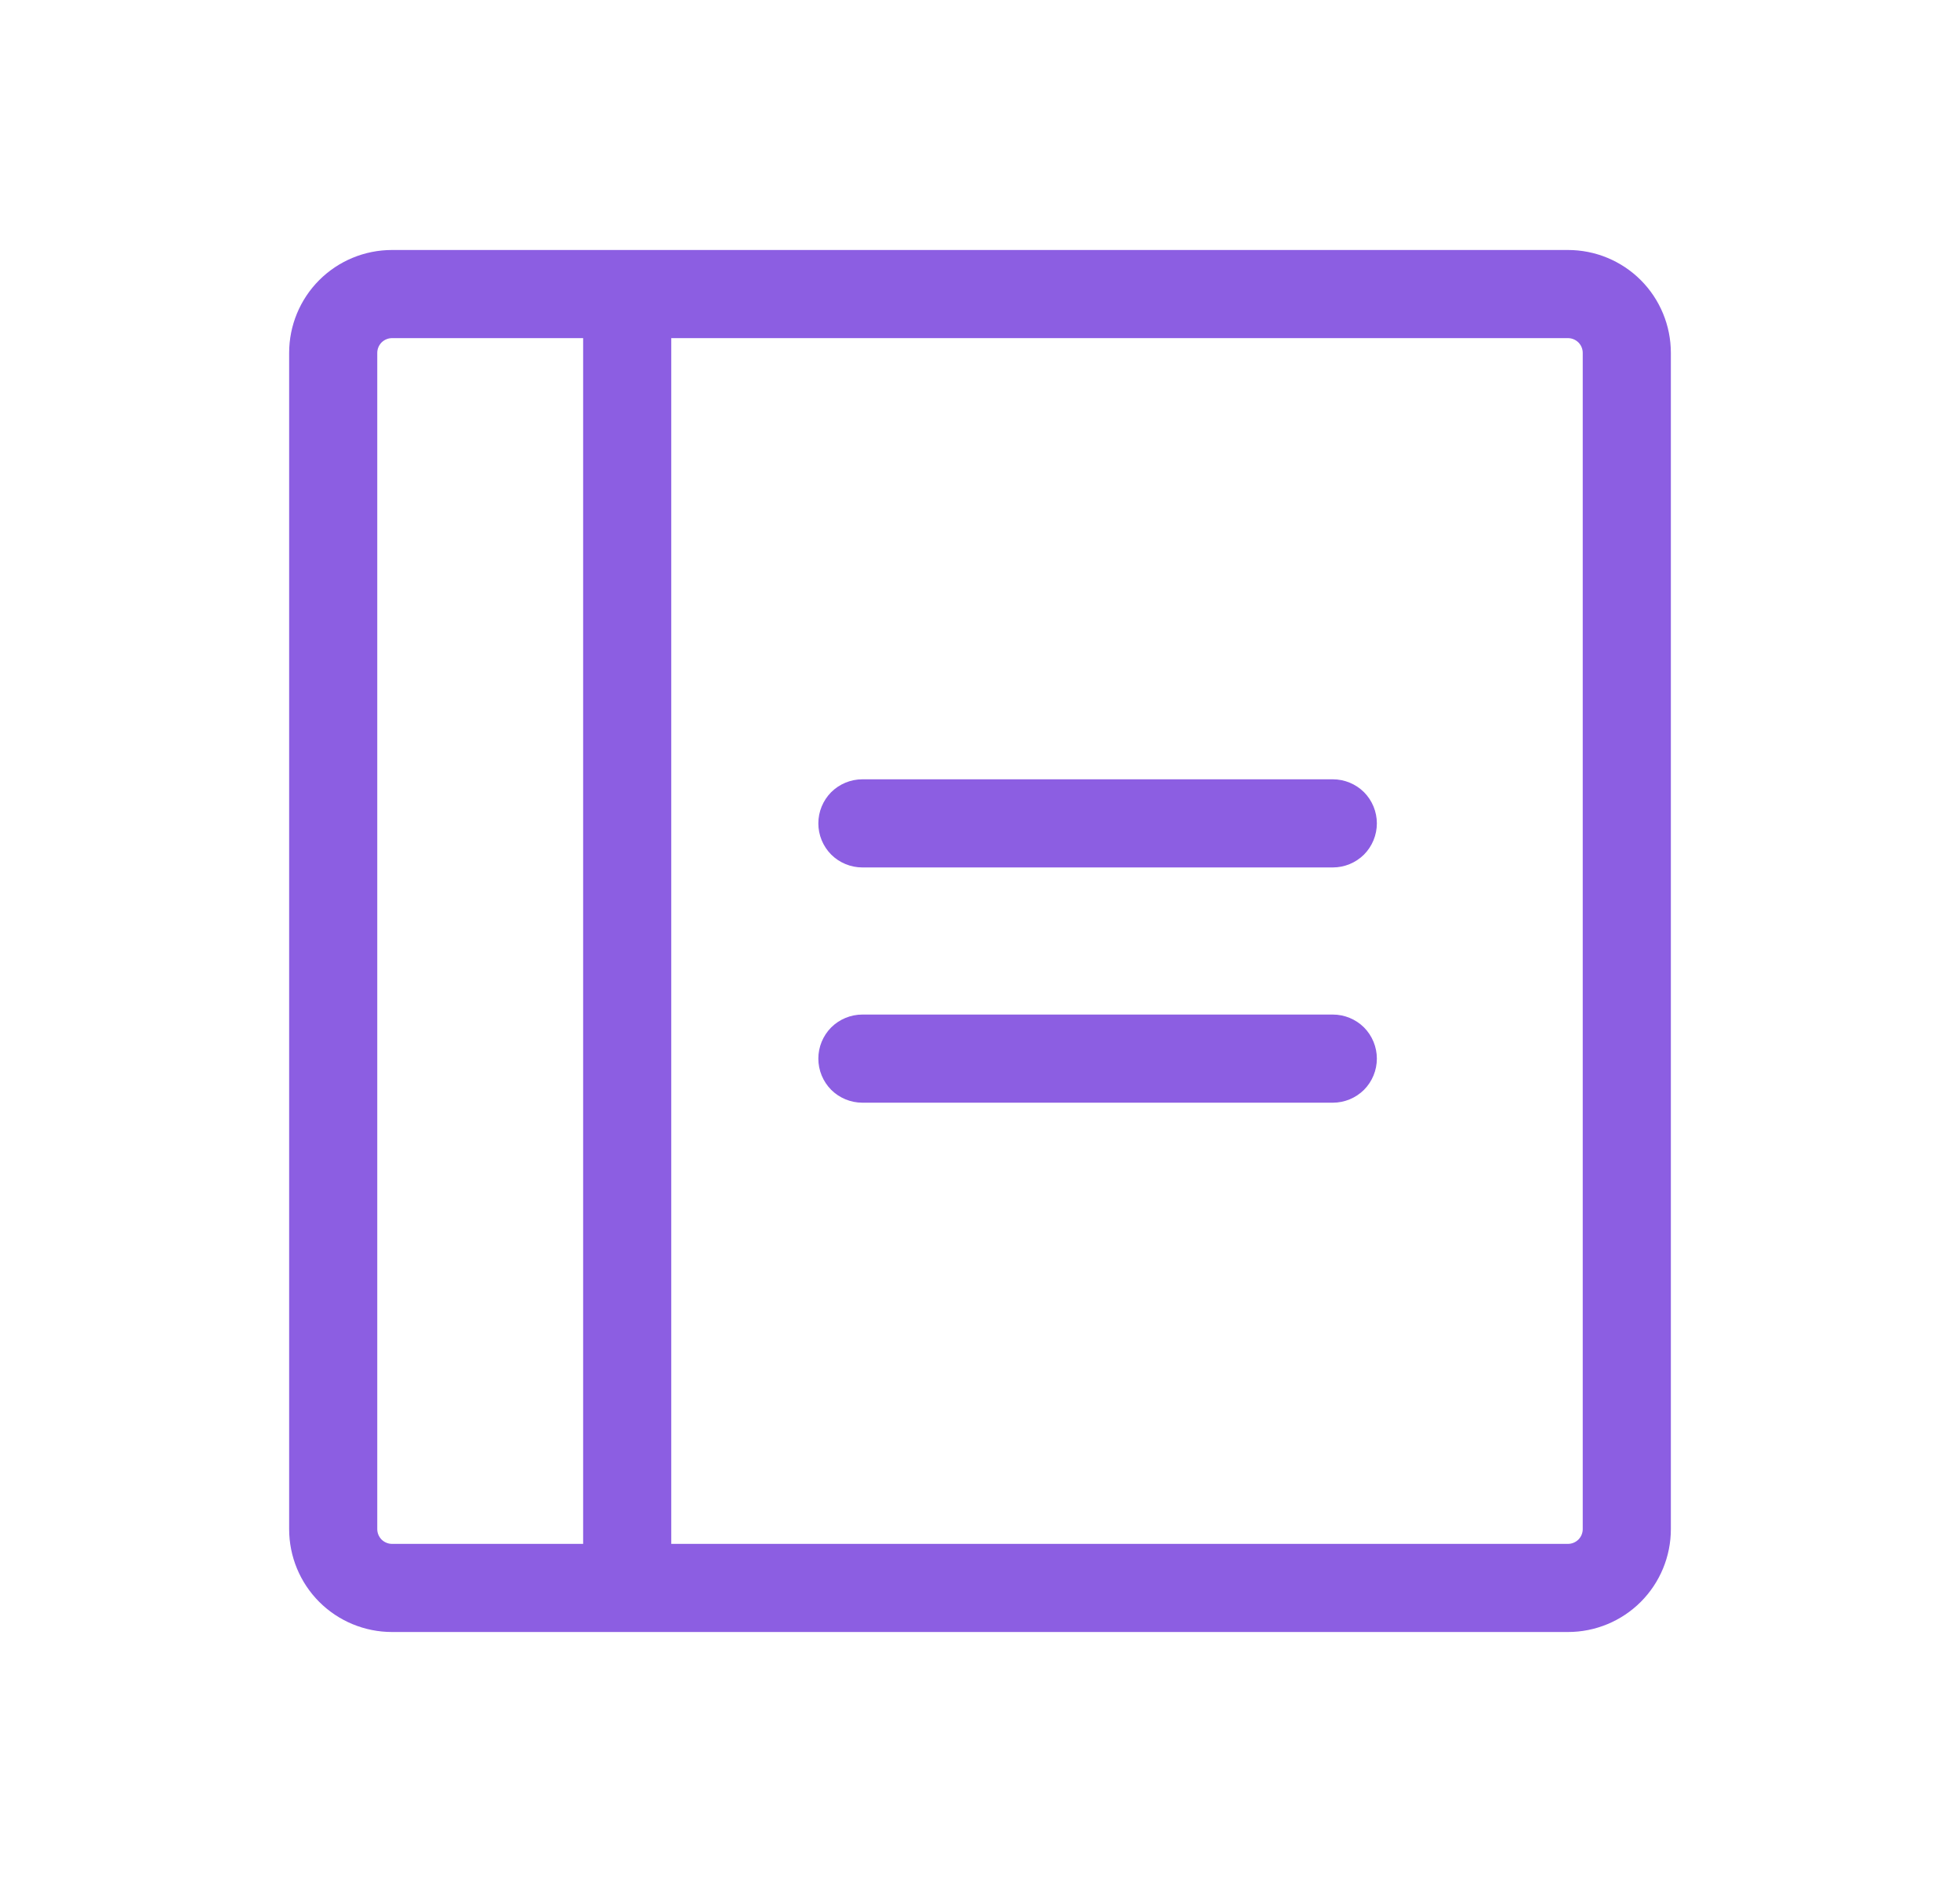 <svg width="25" height="24" viewBox="0 0 25 24" fill="none" xmlns="http://www.w3.org/2000/svg">
<path d="M17.562 10.5C17.562 10.649 17.503 10.792 17.398 10.898C17.292 11.003 17.149 11.062 17 11.062H11C10.851 11.062 10.708 11.003 10.602 10.898C10.497 10.792 10.438 10.649 10.438 10.5C10.438 10.351 10.497 10.208 10.602 10.102C10.708 9.997 10.851 9.938 11 9.938H17C17.149 9.938 17.292 9.997 17.398 10.102C17.503 10.208 17.562 10.351 17.562 10.5ZM17 12.938H11C10.851 12.938 10.708 12.997 10.602 13.102C10.497 13.208 10.438 13.351 10.438 13.5C10.438 13.649 10.497 13.792 10.602 13.898C10.708 14.003 10.851 14.062 11 14.062H17C17.149 14.062 17.292 14.003 17.398 13.898C17.503 13.792 17.562 13.649 17.562 13.5C17.562 13.351 17.503 13.208 17.398 13.102C17.292 12.997 17.149 12.938 17 12.938ZM21.312 4.5V19.5C21.312 19.848 21.174 20.182 20.928 20.428C20.682 20.674 20.348 20.812 20 20.812H5C4.652 20.812 4.318 20.674 4.072 20.428C3.826 20.182 3.688 19.848 3.688 19.5V4.5C3.688 4.152 3.826 3.818 4.072 3.572C4.318 3.326 4.652 3.188 5 3.188H20C20.348 3.188 20.682 3.326 20.928 3.572C21.174 3.818 21.312 4.152 21.312 4.5ZM5 19.688H7.438V4.312H5C4.95 4.312 4.903 4.332 4.867 4.367C4.832 4.403 4.812 4.45 4.812 4.5V19.5C4.812 19.55 4.832 19.597 4.867 19.633C4.903 19.668 4.95 19.688 5 19.688ZM20.188 4.5C20.188 4.45 20.168 4.403 20.133 4.367C20.097 4.332 20.05 4.312 20 4.312H8.562V19.688H20C20.05 19.688 20.097 19.668 20.133 19.633C20.168 19.597 20.188 19.55 20.188 19.5V4.5Z" fill="#8C5EE2"/>
</svg>
